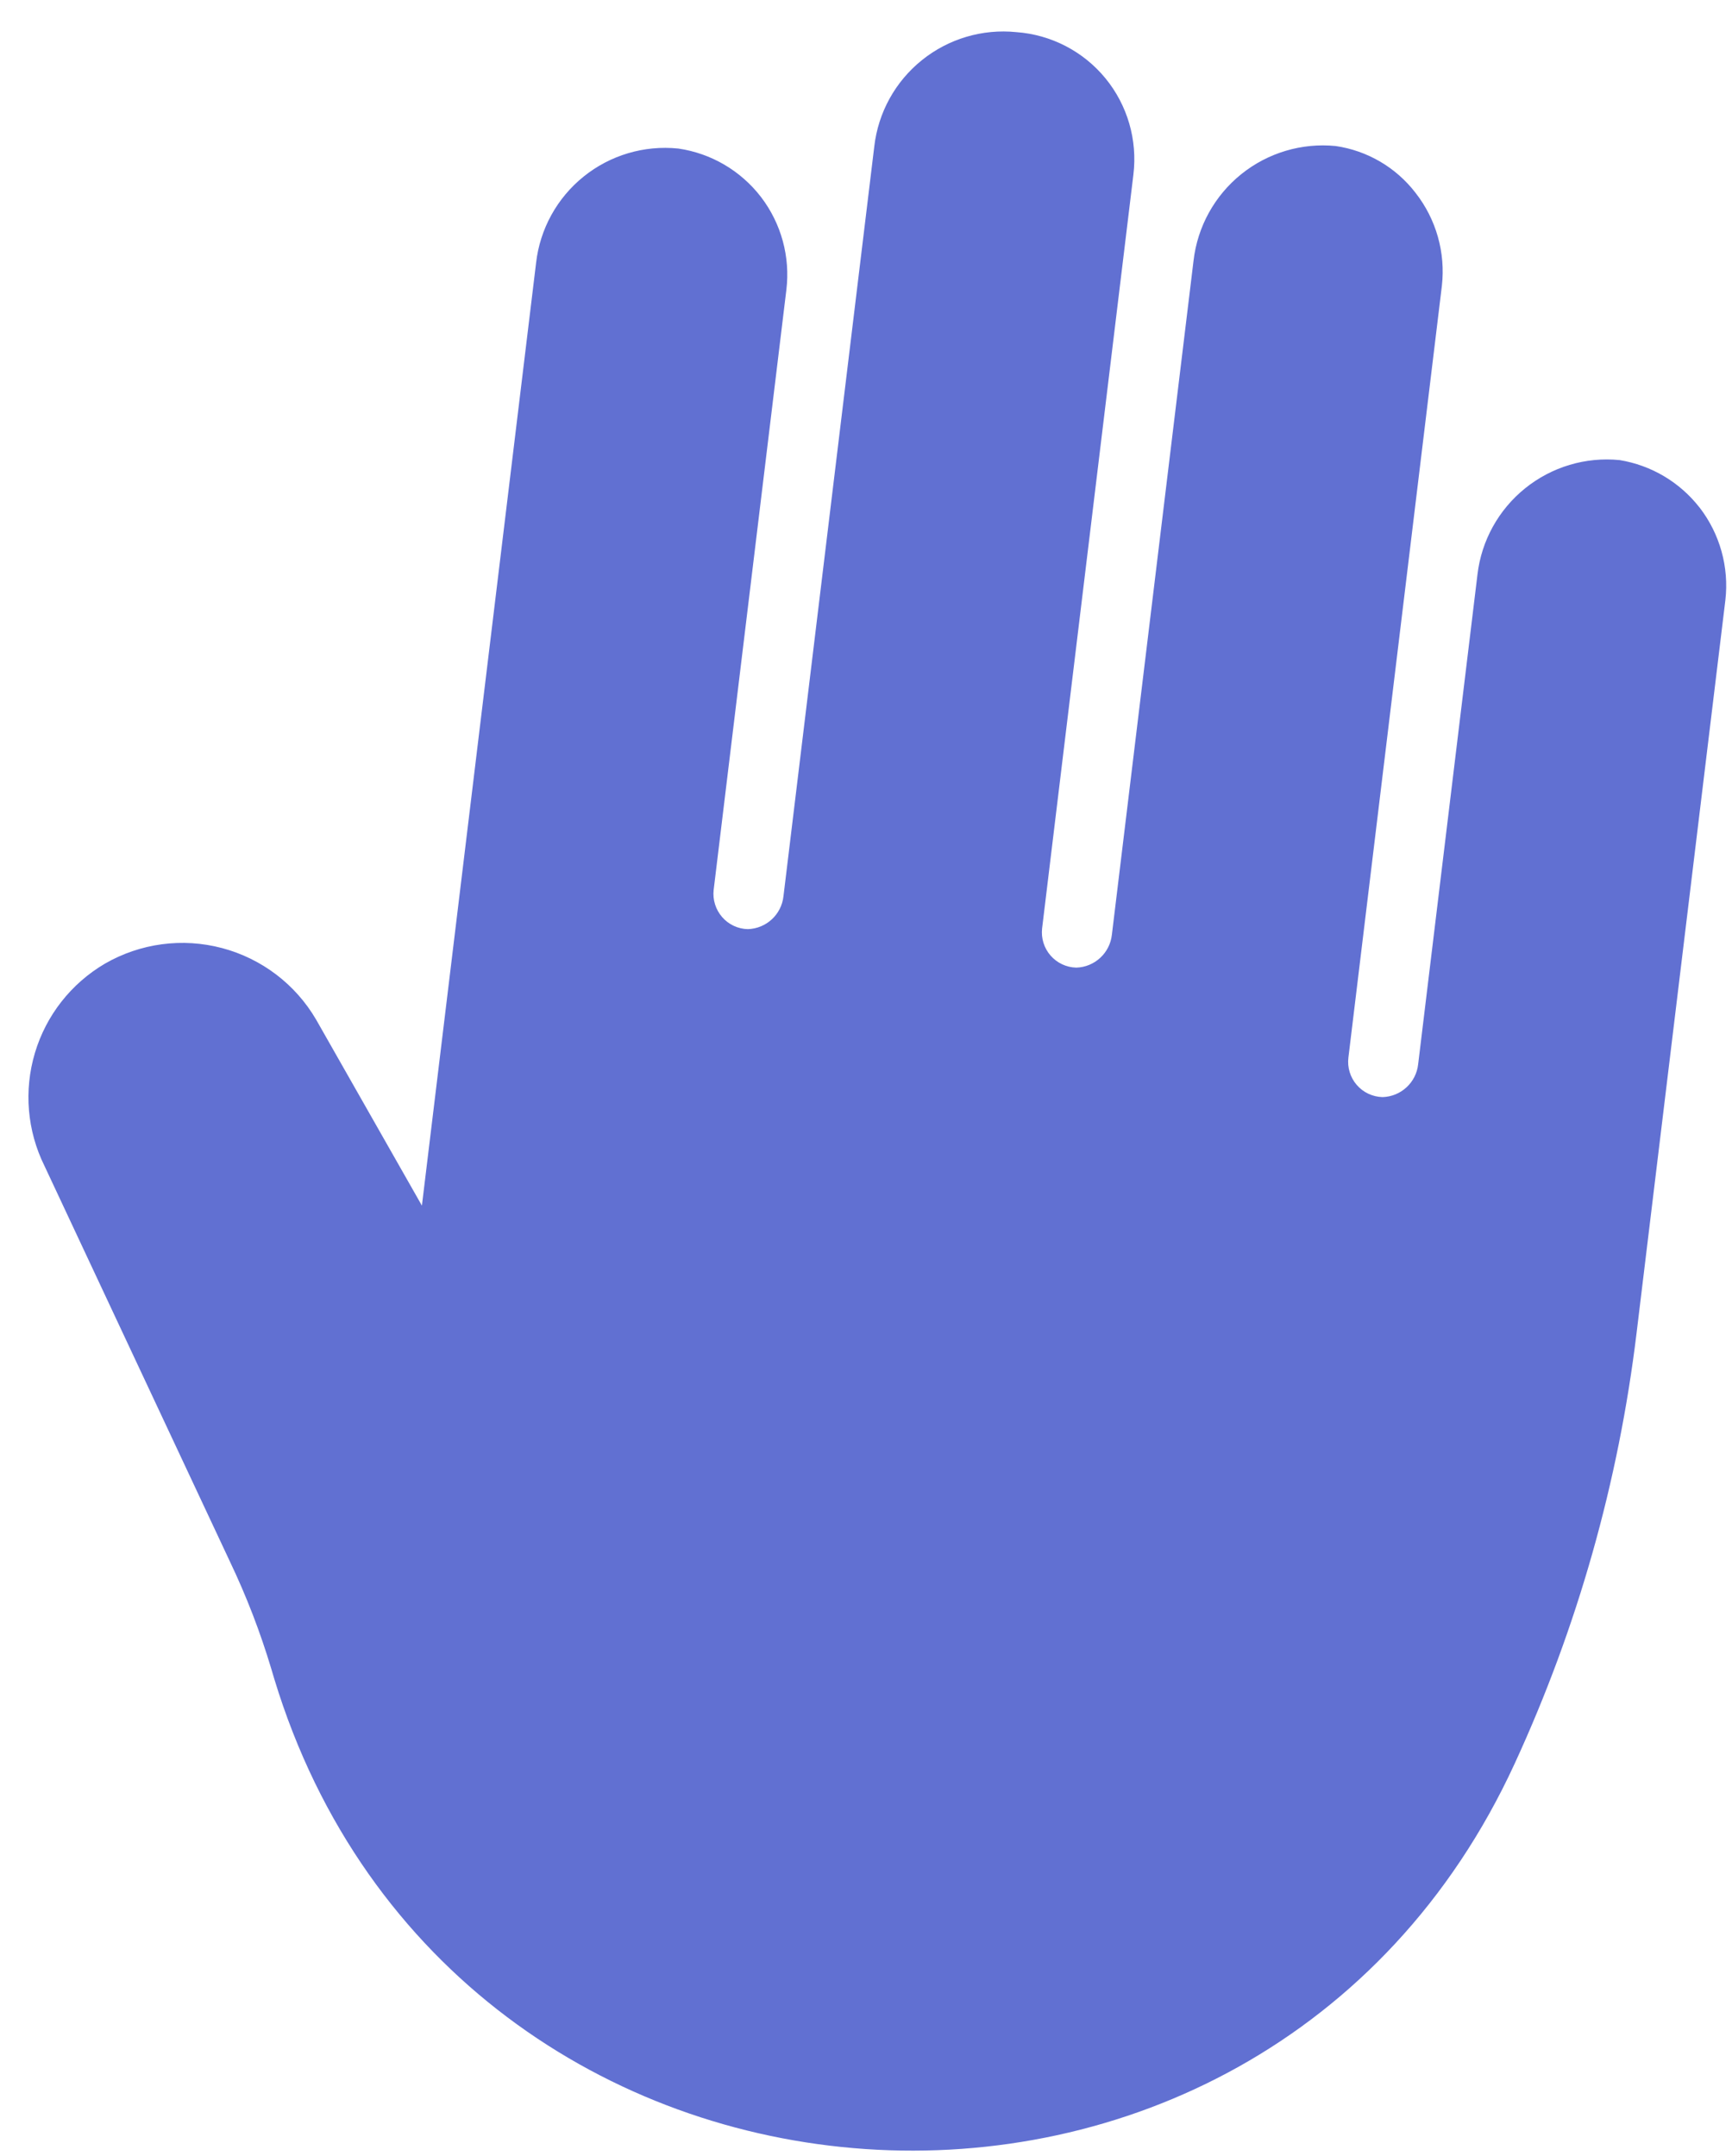 <?xml version="1.0" encoding="UTF-8"?> <svg xmlns="http://www.w3.org/2000/svg" width="49" height="61" viewBox="0 0 49 61" fill="none"><path d="M48.078 14.354C47.52 13.639 46.714 13.162 45.82 13.016C44.859 12.921 43.9 13.208 43.148 13.814C42.396 14.42 41.911 15.296 41.799 16.254L40.121 30.108C40.065 30.626 39.634 31.023 39.114 31.038C38.832 31.031 38.566 30.906 38.382 30.692C38.198 30.478 38.113 30.197 38.148 29.917L40.792 8.087C40.899 7.147 40.631 6.201 40.047 5.456C39.495 4.737 38.684 4.262 37.788 4.131C36.827 4.036 35.867 4.323 35.116 4.928C34.364 5.534 33.879 6.41 33.767 7.37L31.456 26.445L31.456 26.444C31.4 26.962 30.969 27.36 30.449 27.375C30.168 27.368 29.905 27.244 29.721 27.033C29.537 26.822 29.451 26.544 29.482 26.266L32.065 4.939C32.184 3.961 31.898 2.976 31.273 2.214C30.648 1.453 29.738 0.981 28.755 0.909C27.793 0.811 26.832 1.097 26.08 1.703C25.327 2.309 24.843 3.187 24.734 4.147L22.165 25.356C22.108 25.874 21.678 26.271 21.157 26.286C20.877 26.28 20.613 26.156 20.43 25.945C20.246 25.733 20.159 25.456 20.19 25.177L22.247 8.2C22.36 7.267 22.103 6.325 21.532 5.577C20.96 4.831 20.118 4.336 19.187 4.202C18.225 4.104 17.264 4.389 16.512 4.995C15.759 5.601 15.275 6.479 15.166 7.44L11.936 34.108L8.944 28.847C8.36 27.846 7.402 27.119 6.282 26.822C5.162 26.525 3.97 26.684 2.966 27.264C2.012 27.825 1.304 28.727 0.988 29.788C0.671 30.85 0.767 31.991 1.258 32.984L6.506 44.181C6.973 45.16 7.364 46.174 7.675 47.213L7.761 47.502C12.796 64.055 35.627 65.611 42.854 49.889C44.629 46.035 45.791 41.927 46.3 37.714L48.812 16.982C48.921 16.044 48.657 15.1 48.078 14.352L48.078 14.354Z" fill="#6170D2"></path></svg> 